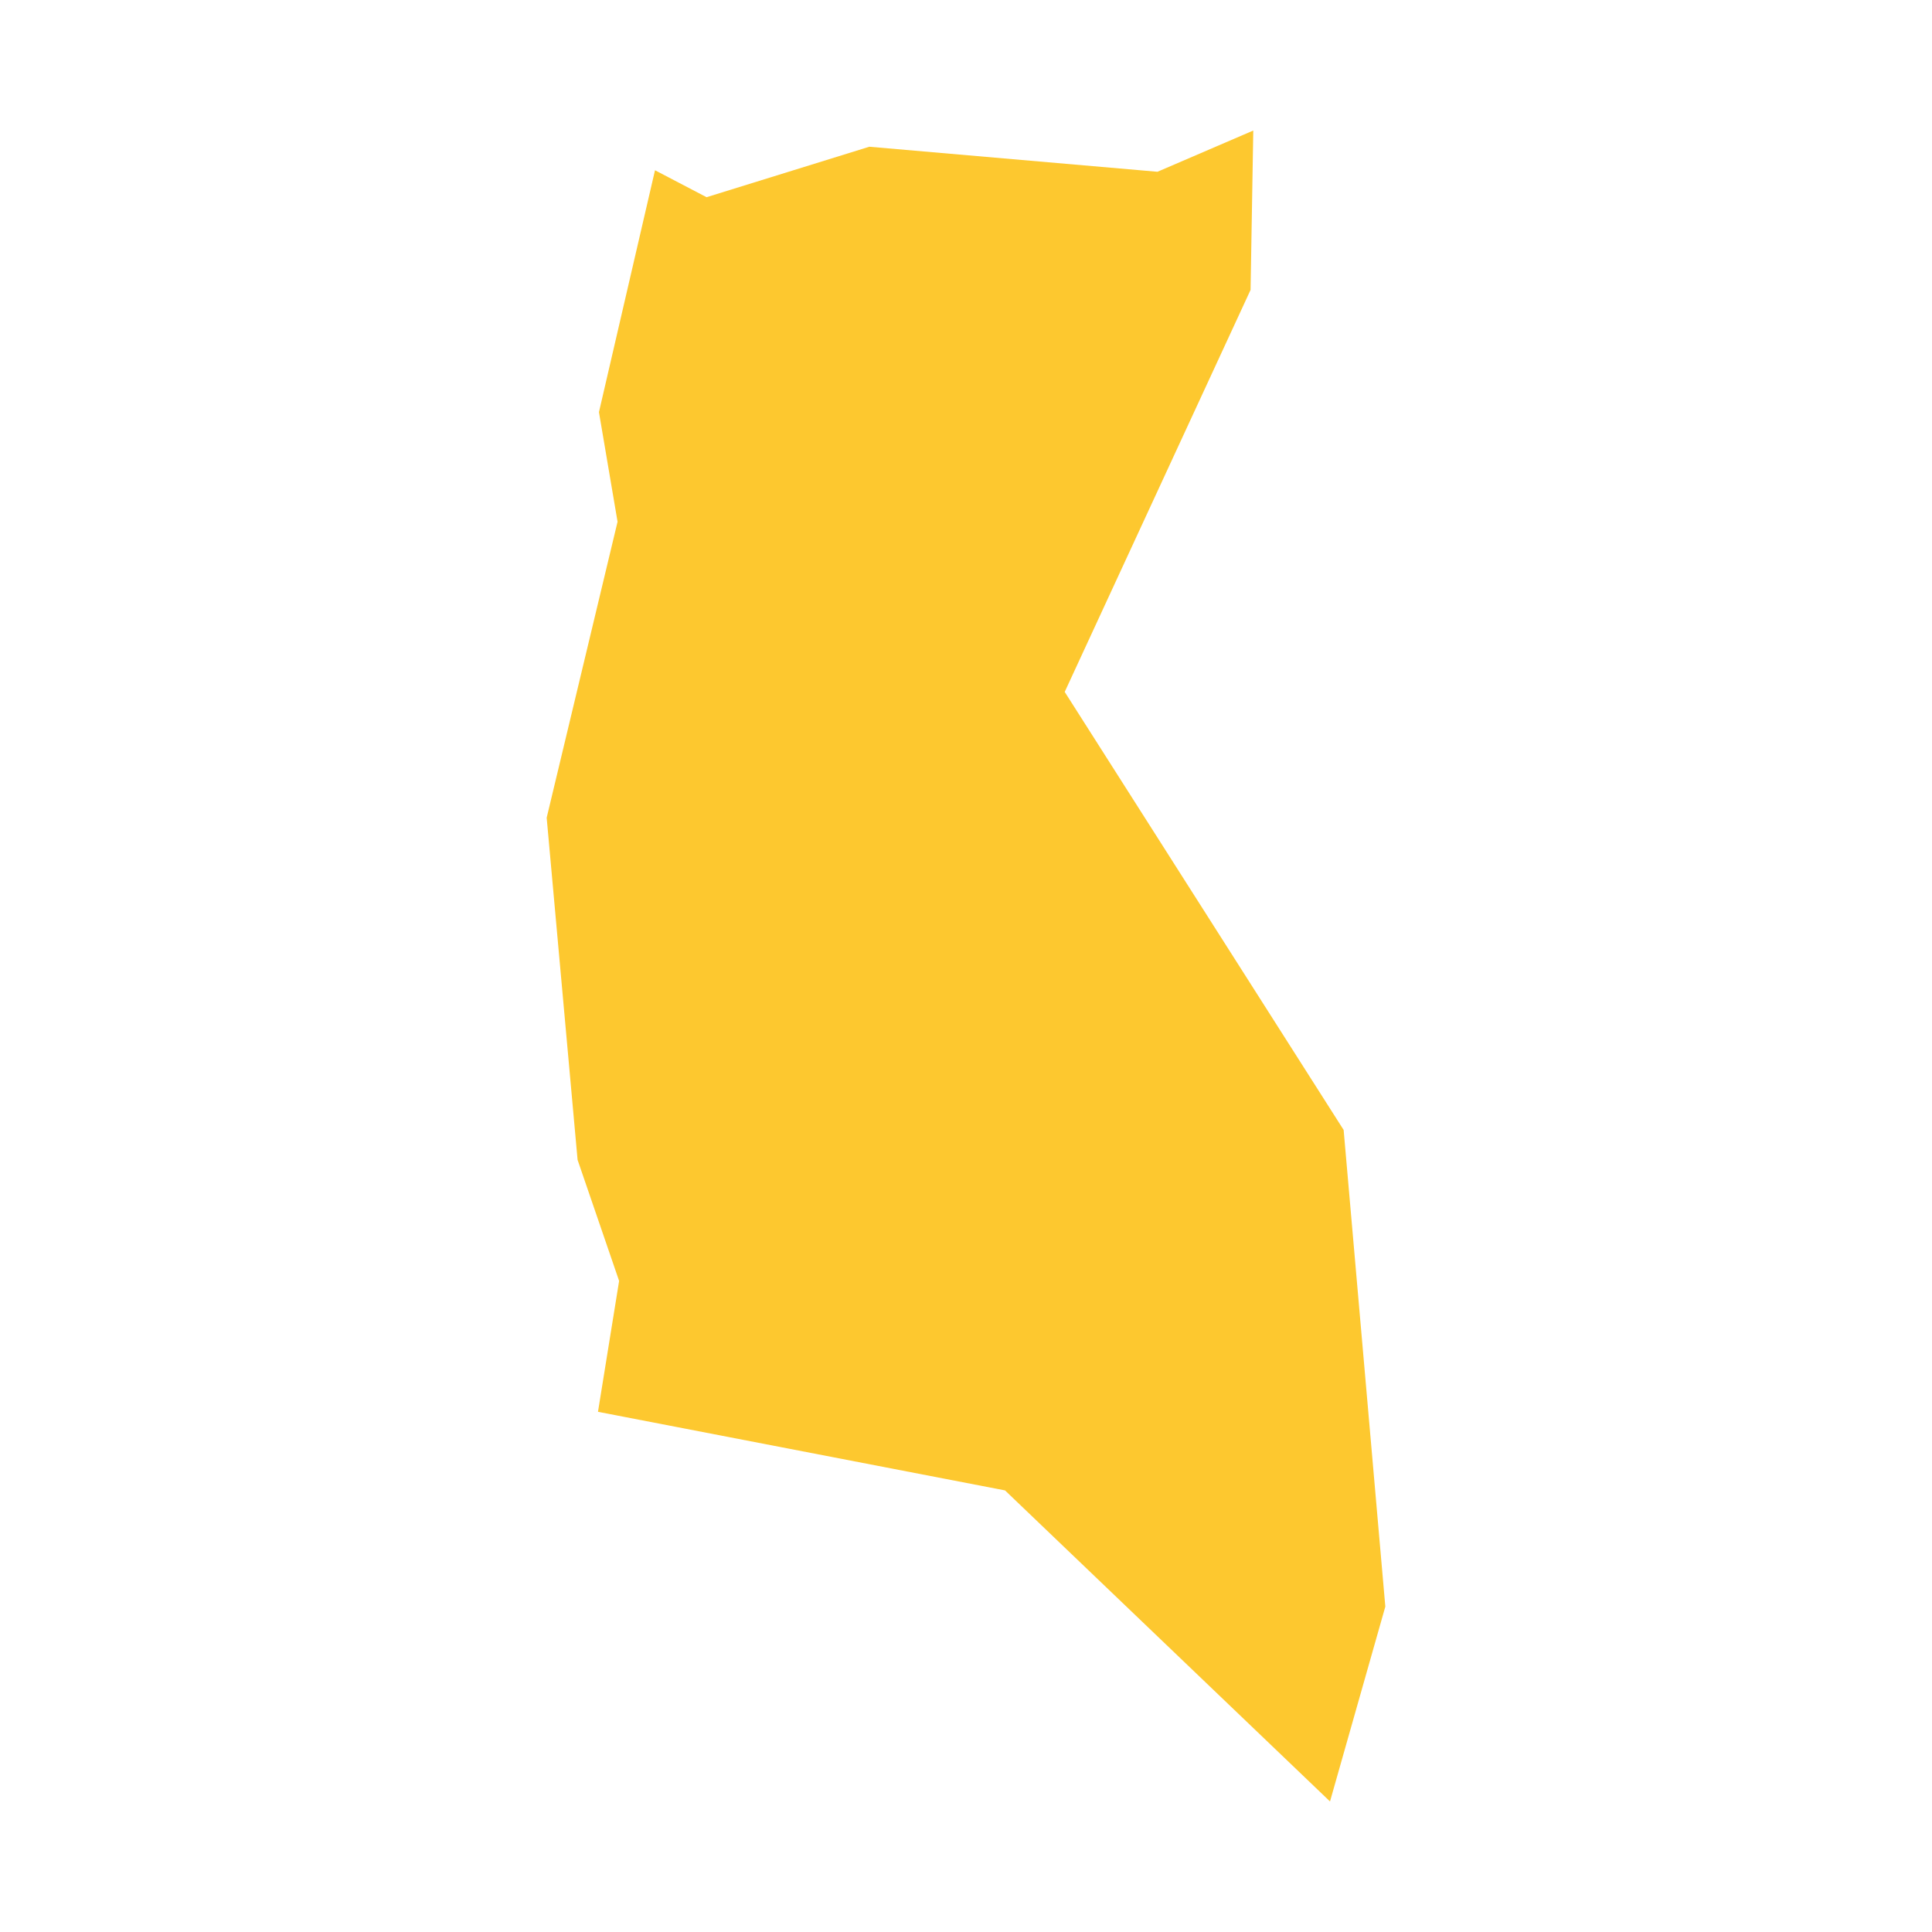 <svg xmlns="http://www.w3.org/2000/svg" fill="#fdc82f80" width="256" height="256" viewBox="-20 -20 168.489 296"><path d="M0,105.283 10.86,59.936 8.009,43.146 16.597,6.085 24.496,10.213 49.433,2.481 93.58,6.316 108.259,0 107.844,24.413 79.368,86.006 122.102,153.117 128.489,226.146 120.014,256 70.223,208.343 7.861,196.302 11.098,176.249 4.736,157.703 0,105.283Z"/></svg>